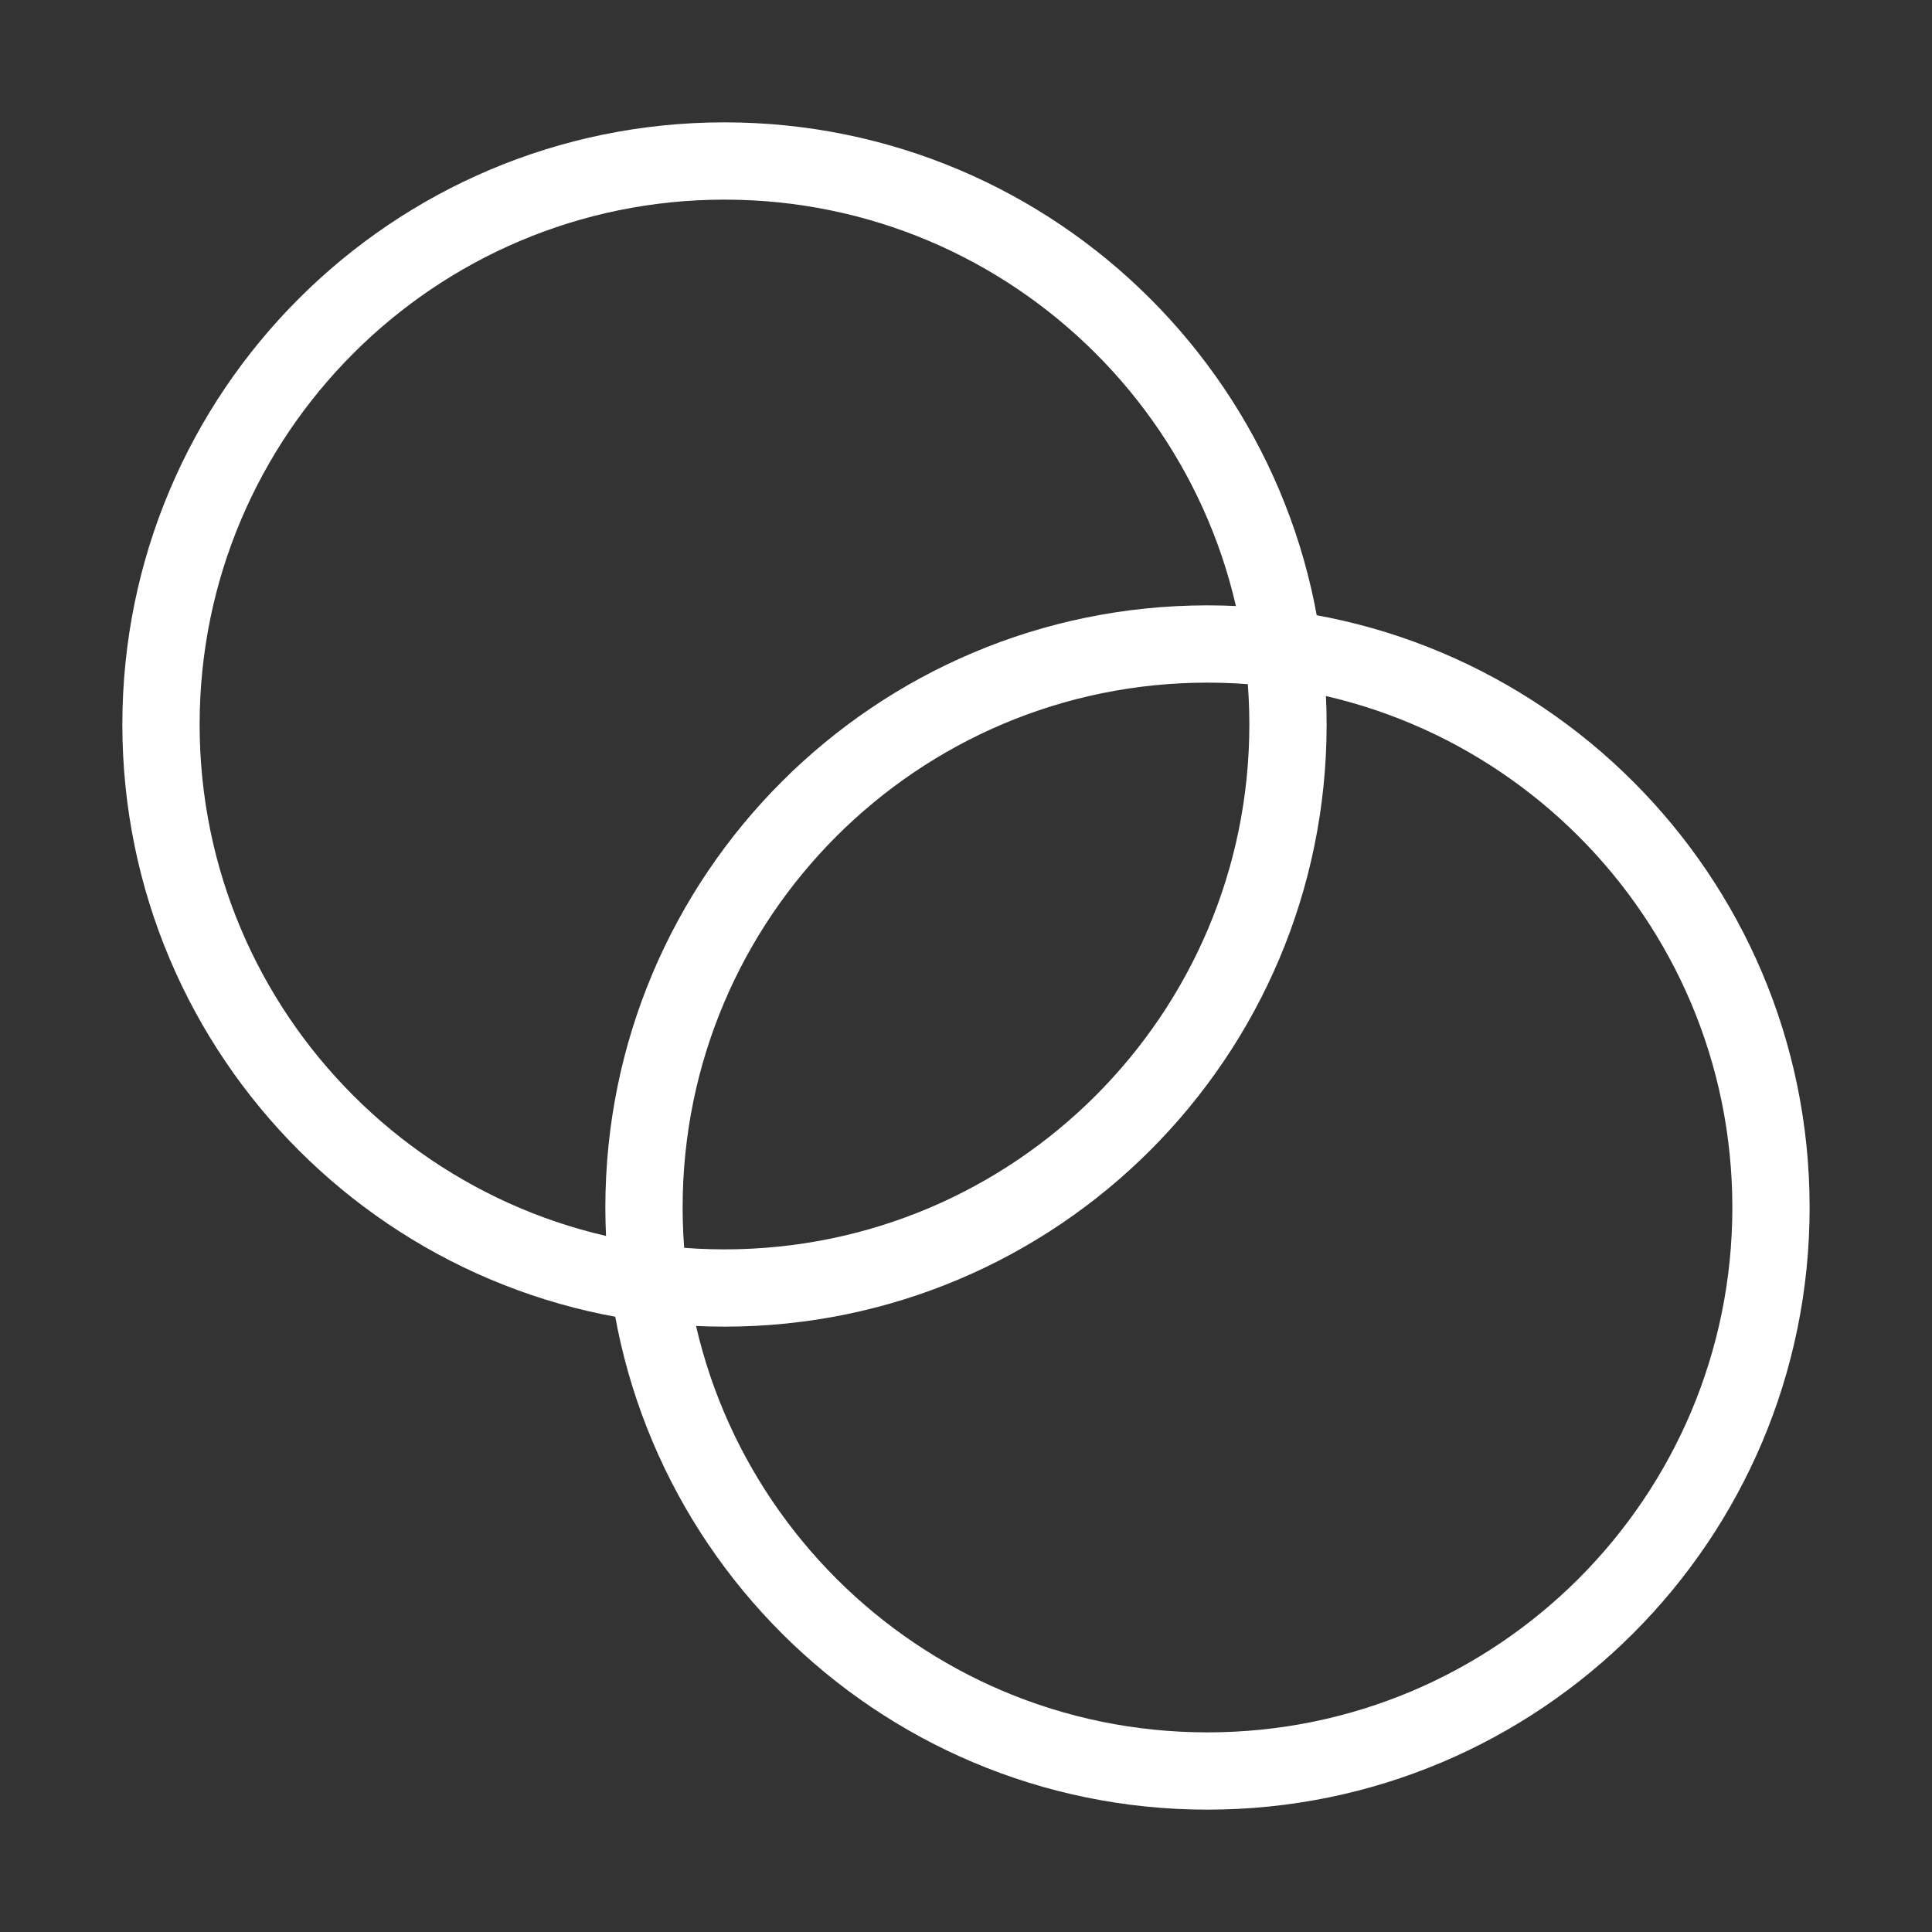 <svg width="100" height="100" viewBox="0 0 100 100" fill="none" xmlns="http://www.w3.org/2000/svg">
<rect x="0" y="0" width="100" height="100" fill="#333333" stroke="none"/>
<path d="M37.5 66.667C53.608 66.667 66.666 53.608 66.666 37.5C66.666 21.392 53.608 8.333 37.5 8.333C21.391 8.333 8.333 21.392 8.333 37.5C8.333 53.608 21.391 66.667 37.5 66.667Z" stroke="white" stroke-width="4" stroke-linecap="round" stroke-linejoin="round"/>
<path d="M62.5 91.667C78.608 91.667 91.666 78.608 91.666 62.5C91.666 46.392 78.608 33.333 62.5 33.333C46.391 33.333 33.333 46.392 33.333 62.5C33.333 78.608 46.391 91.667 62.5 91.667Z" stroke="white" stroke-width="4" stroke-linecap="round" stroke-linejoin="round"/>
</svg>
